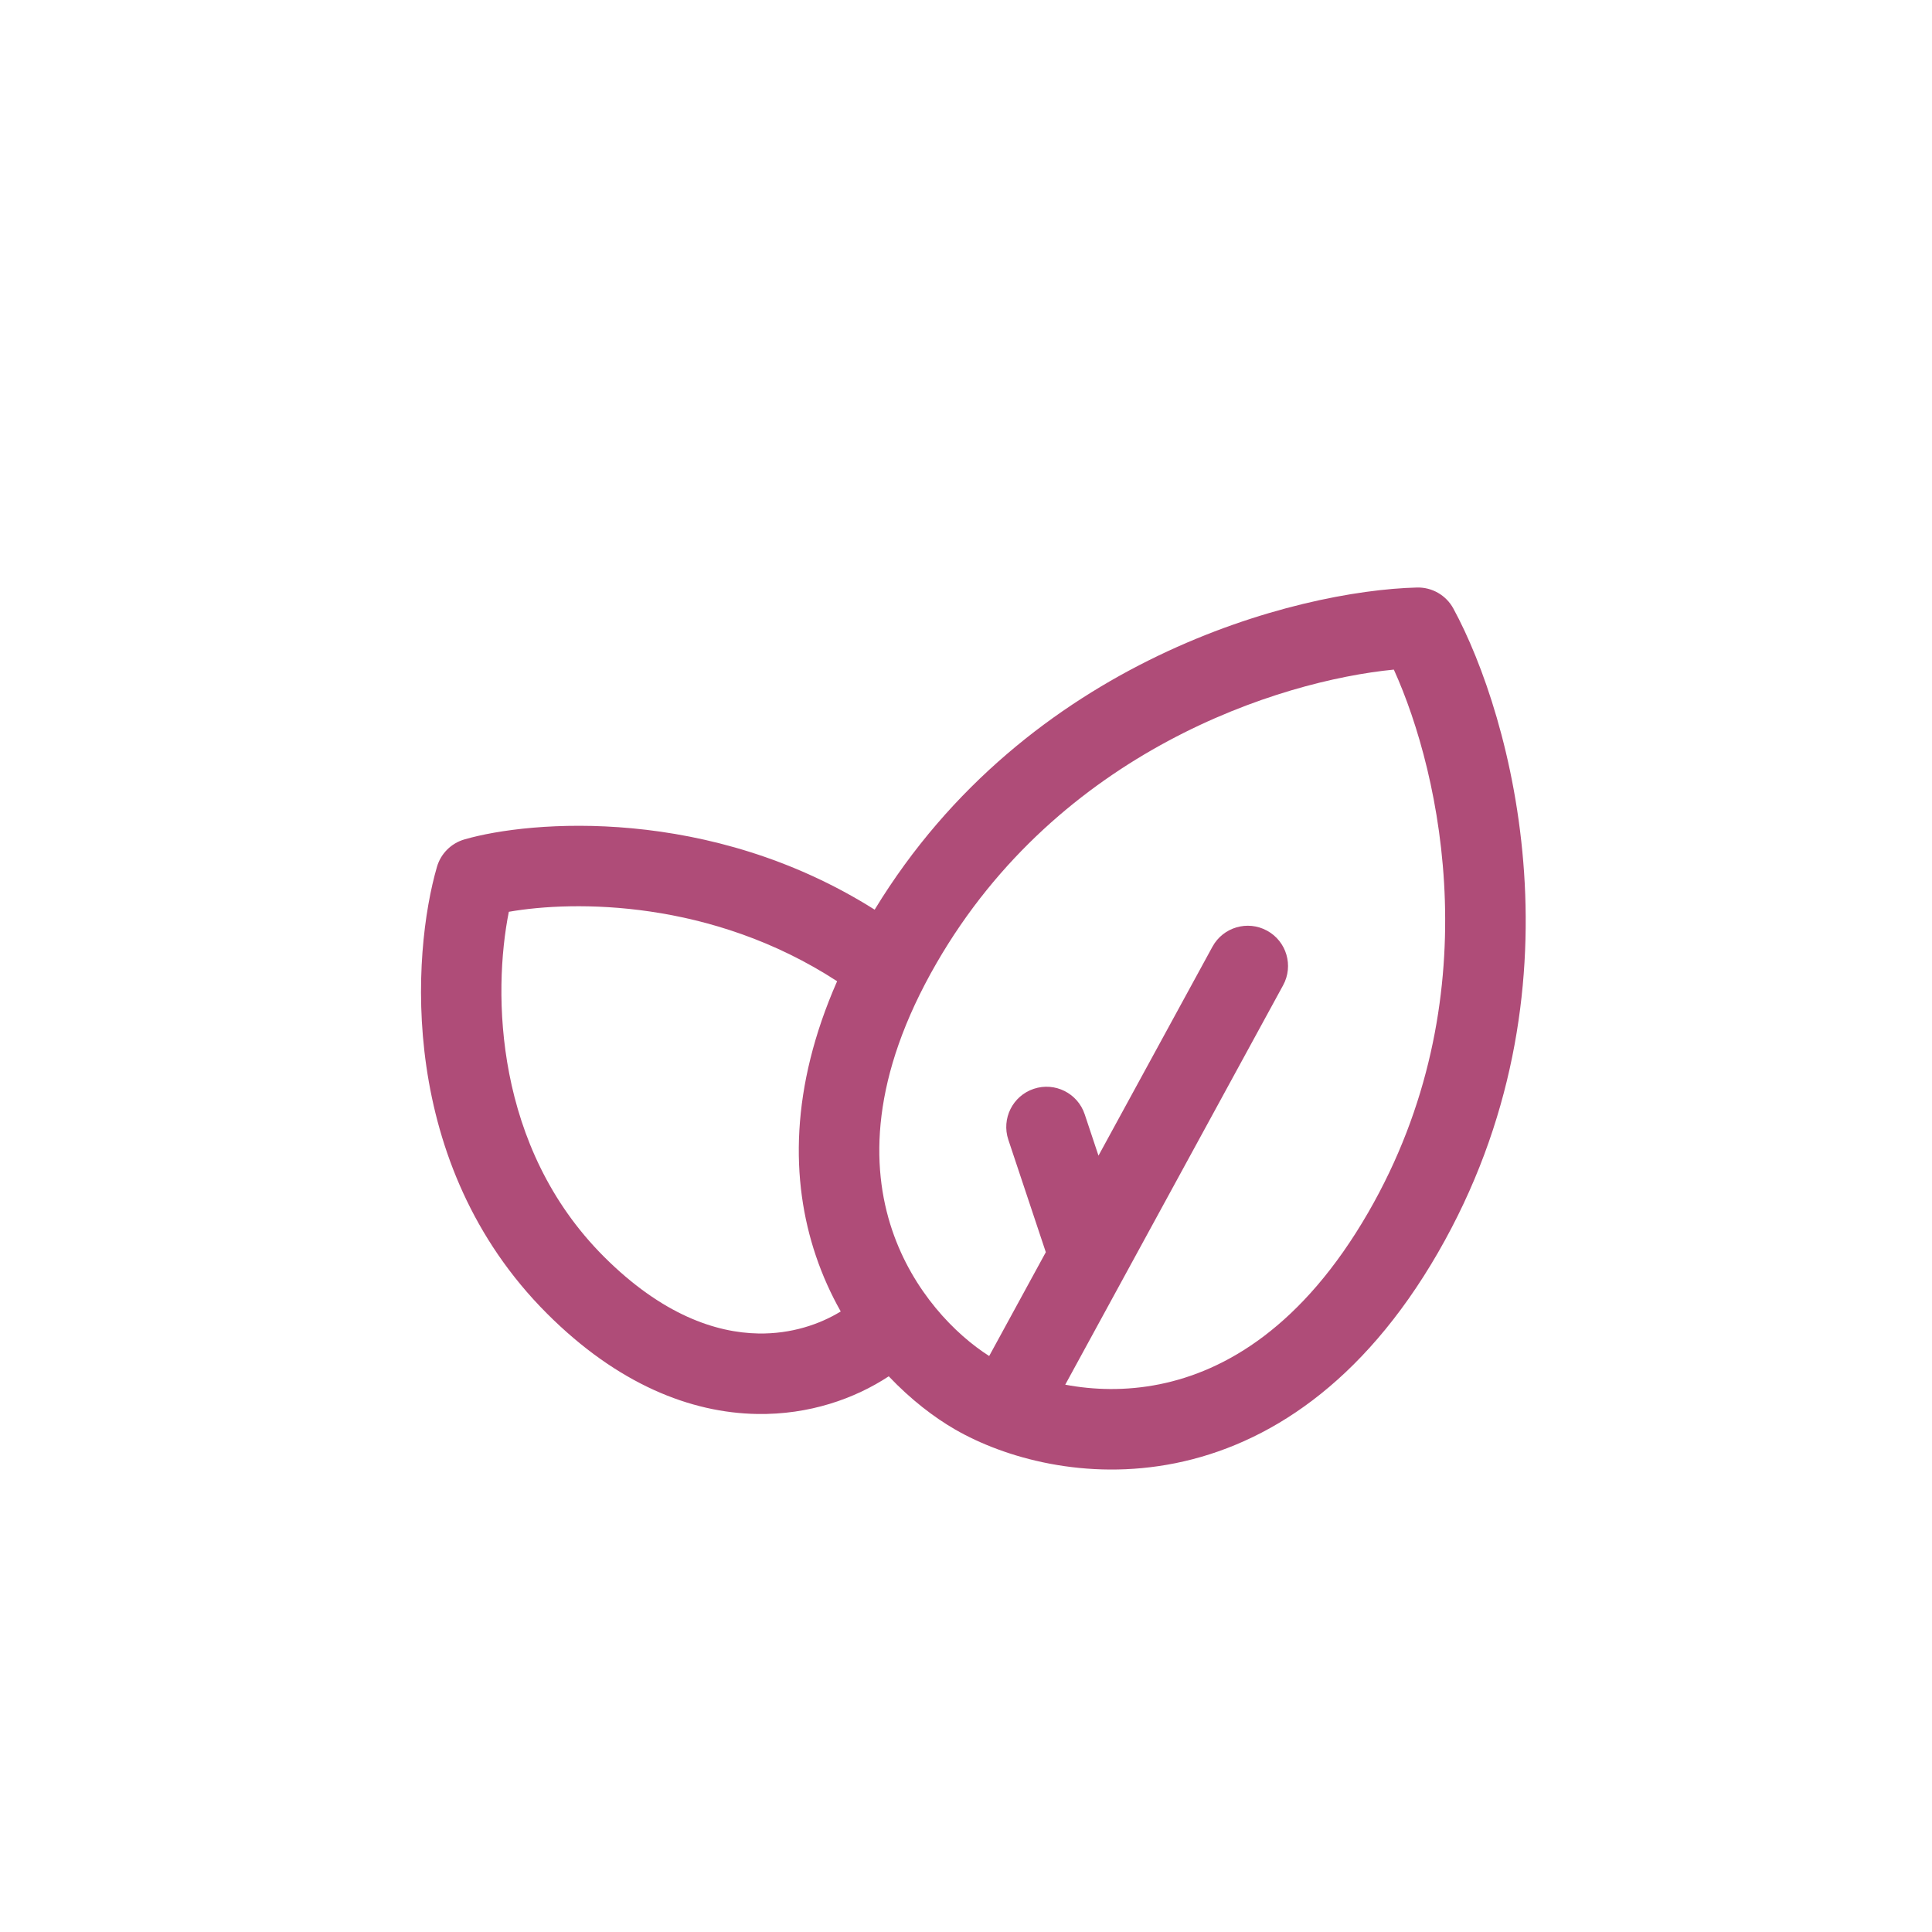 <svg xmlns="http://www.w3.org/2000/svg" fill="none" viewBox="0 0 800 800" height="800" width="800">
<path fill="#AF4C78" d="M601.8 251.976C598.81 246.479 592.993 243.12 586.737 243.279C537.137 244.539 425.343 272.924 362.177 376.673C293.883 333.563 219.571 339.67 192.292 347.59C186.81 349.18 182.524 353.467 180.933 358.95C170.532 394.773 164.464 481.883 226.491 543.91C255.781 573.2 286.046 585.033 313.496 585.497C335.073 585.86 353.913 579.17 368.01 569.903C377.13 579.517 386.773 586.883 395.493 591.917C415.783 603.63 449.503 613.36 486.667 605.883C524.577 598.257 564.003 573.143 595.413 518.74C657.92 410.477 625.923 296.324 601.8 251.976ZM348.13 543.047C344.133 535.977 340.617 528.27 337.81 519.94C327.326 488.83 327.208 450.473 346.63 406.307C294.607 372.44 237.72 372.82 210.697 377.553C203.968 411.29 204.765 475.043 250.061 520.34C274.152 544.43 296.464 551.87 314.058 552.167C327.662 552.397 339.42 548.38 348.13 543.047ZM387.77 398.857C438.57 310.873 529.687 281.919 577.157 277.267C596.86 320.702 617.347 414.09 566.547 502.073C539.29 549.283 507.443 567.7 480.093 573.203C466.1 576.02 452.743 575.563 441.093 573.37L531.31 407.977C535.717 399.897 532.74 389.773 524.657 385.367C516.577 380.957 506.453 383.937 502.047 392.017L454.86 478.527L449.15 461.397C446.24 452.663 436.8 447.943 428.067 450.857C419.333 453.767 414.617 463.207 417.527 471.937L433.05 518.507L409.6 561.497C395.62 552.61 378.017 534.863 369.397 509.293C360.487 482.857 360.513 446.067 387.77 398.857Z" clip-rule="evenodd" fill-rule="evenodd"></path>
</svg>
